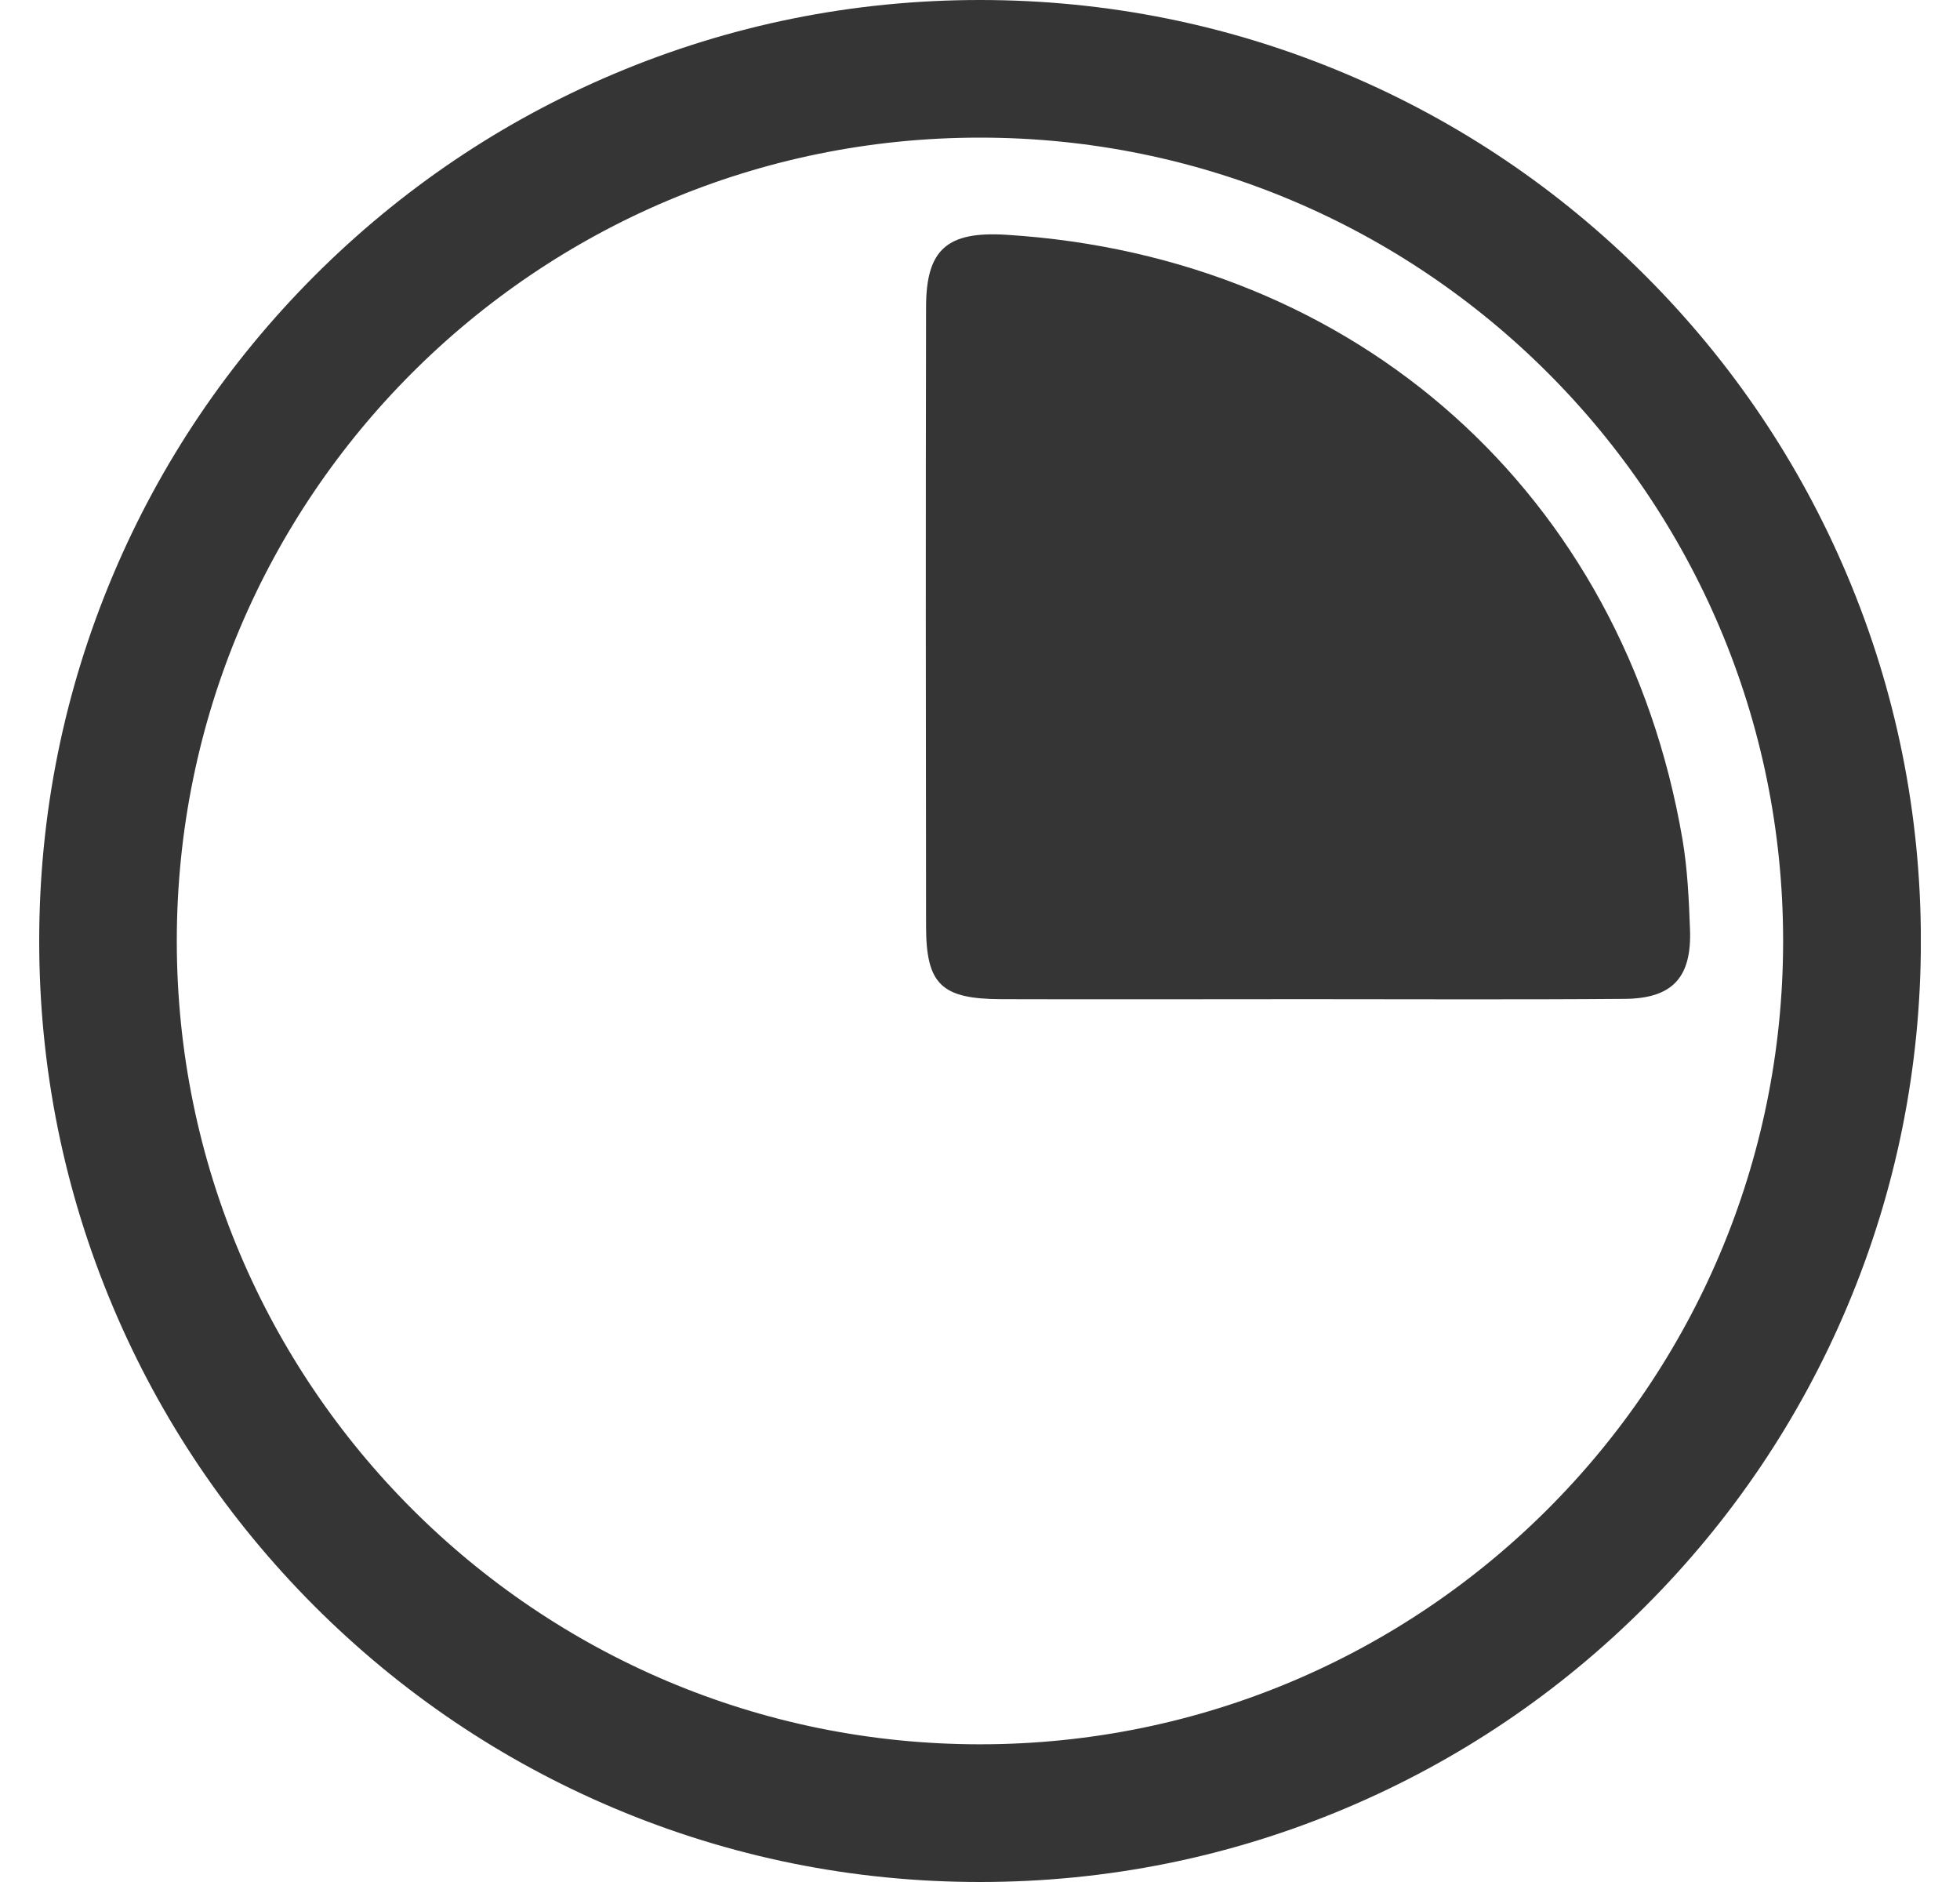<svg width="25" height="24" viewBox="0 0 25 24" fill="none" xmlns="http://www.w3.org/2000/svg">
<g id="Layer_1" clip-path="url(#clip0_235_1891)">
<path id="Vector" d="M16.664 12.742C15.365 12.742 14.067 12.746 12.77 12.742C12.008 12.739 11.813 12.554 11.812 11.813C11.808 9.18 11.807 6.548 11.812 3.915C11.813 3.179 12.082 2.948 12.834 2.994C17.309 3.271 20.708 6.305 21.46 10.703C21.524 11.08 21.542 11.466 21.556 11.849C21.58 12.464 21.335 12.733 20.722 12.738C19.369 12.749 18.016 12.742 16.663 12.742L16.664 12.742Z" fill="#353535"/>
<path id="Vector_2" d="M8.023 1.404L8.023 1.404C9.441 0.804 10.947 0.5 12.5 0.5C14.053 0.5 15.558 0.804 16.977 1.404C18.347 1.983 19.576 2.812 20.632 3.868C21.689 4.925 22.517 6.153 23.097 7.523L23.097 7.523C23.697 8.941 24.001 10.446 24.001 12C24.001 13.553 23.697 15.058 23.097 16.477L23.097 16.477C22.517 17.847 21.689 19.075 20.632 20.132C19.576 21.188 18.347 22.017 16.977 22.596L16.977 22.596C15.559 23.196 14.054 23.5 12.5 23.5C10.947 23.5 9.442 23.196 8.023 22.596L8.023 22.596C6.653 22.017 5.425 21.188 4.368 20.132C3.312 19.075 2.483 17.847 1.904 16.477L1.904 16.477C1.304 15.058 1 13.552 1 12C1 10.447 1.304 8.942 1.904 7.523L1.904 7.523C2.483 6.153 3.312 4.925 4.368 3.868C5.425 2.812 6.653 1.983 8.023 1.404ZM23.244 12C23.244 6.066 18.434 1.255 12.5 1.255C6.566 1.255 1.755 6.065 1.755 12C1.755 17.934 6.566 22.744 12.5 22.744C18.433 22.744 23.244 17.933 23.244 12Z" fill="#353535" stroke="#353535"/>
</g>
<defs>
<clipPath id="clip0_235_1891">
<rect width="24" height="24" fill="white" transform="translate(0.5)"/>
</clipPath>
</defs>
</svg>
